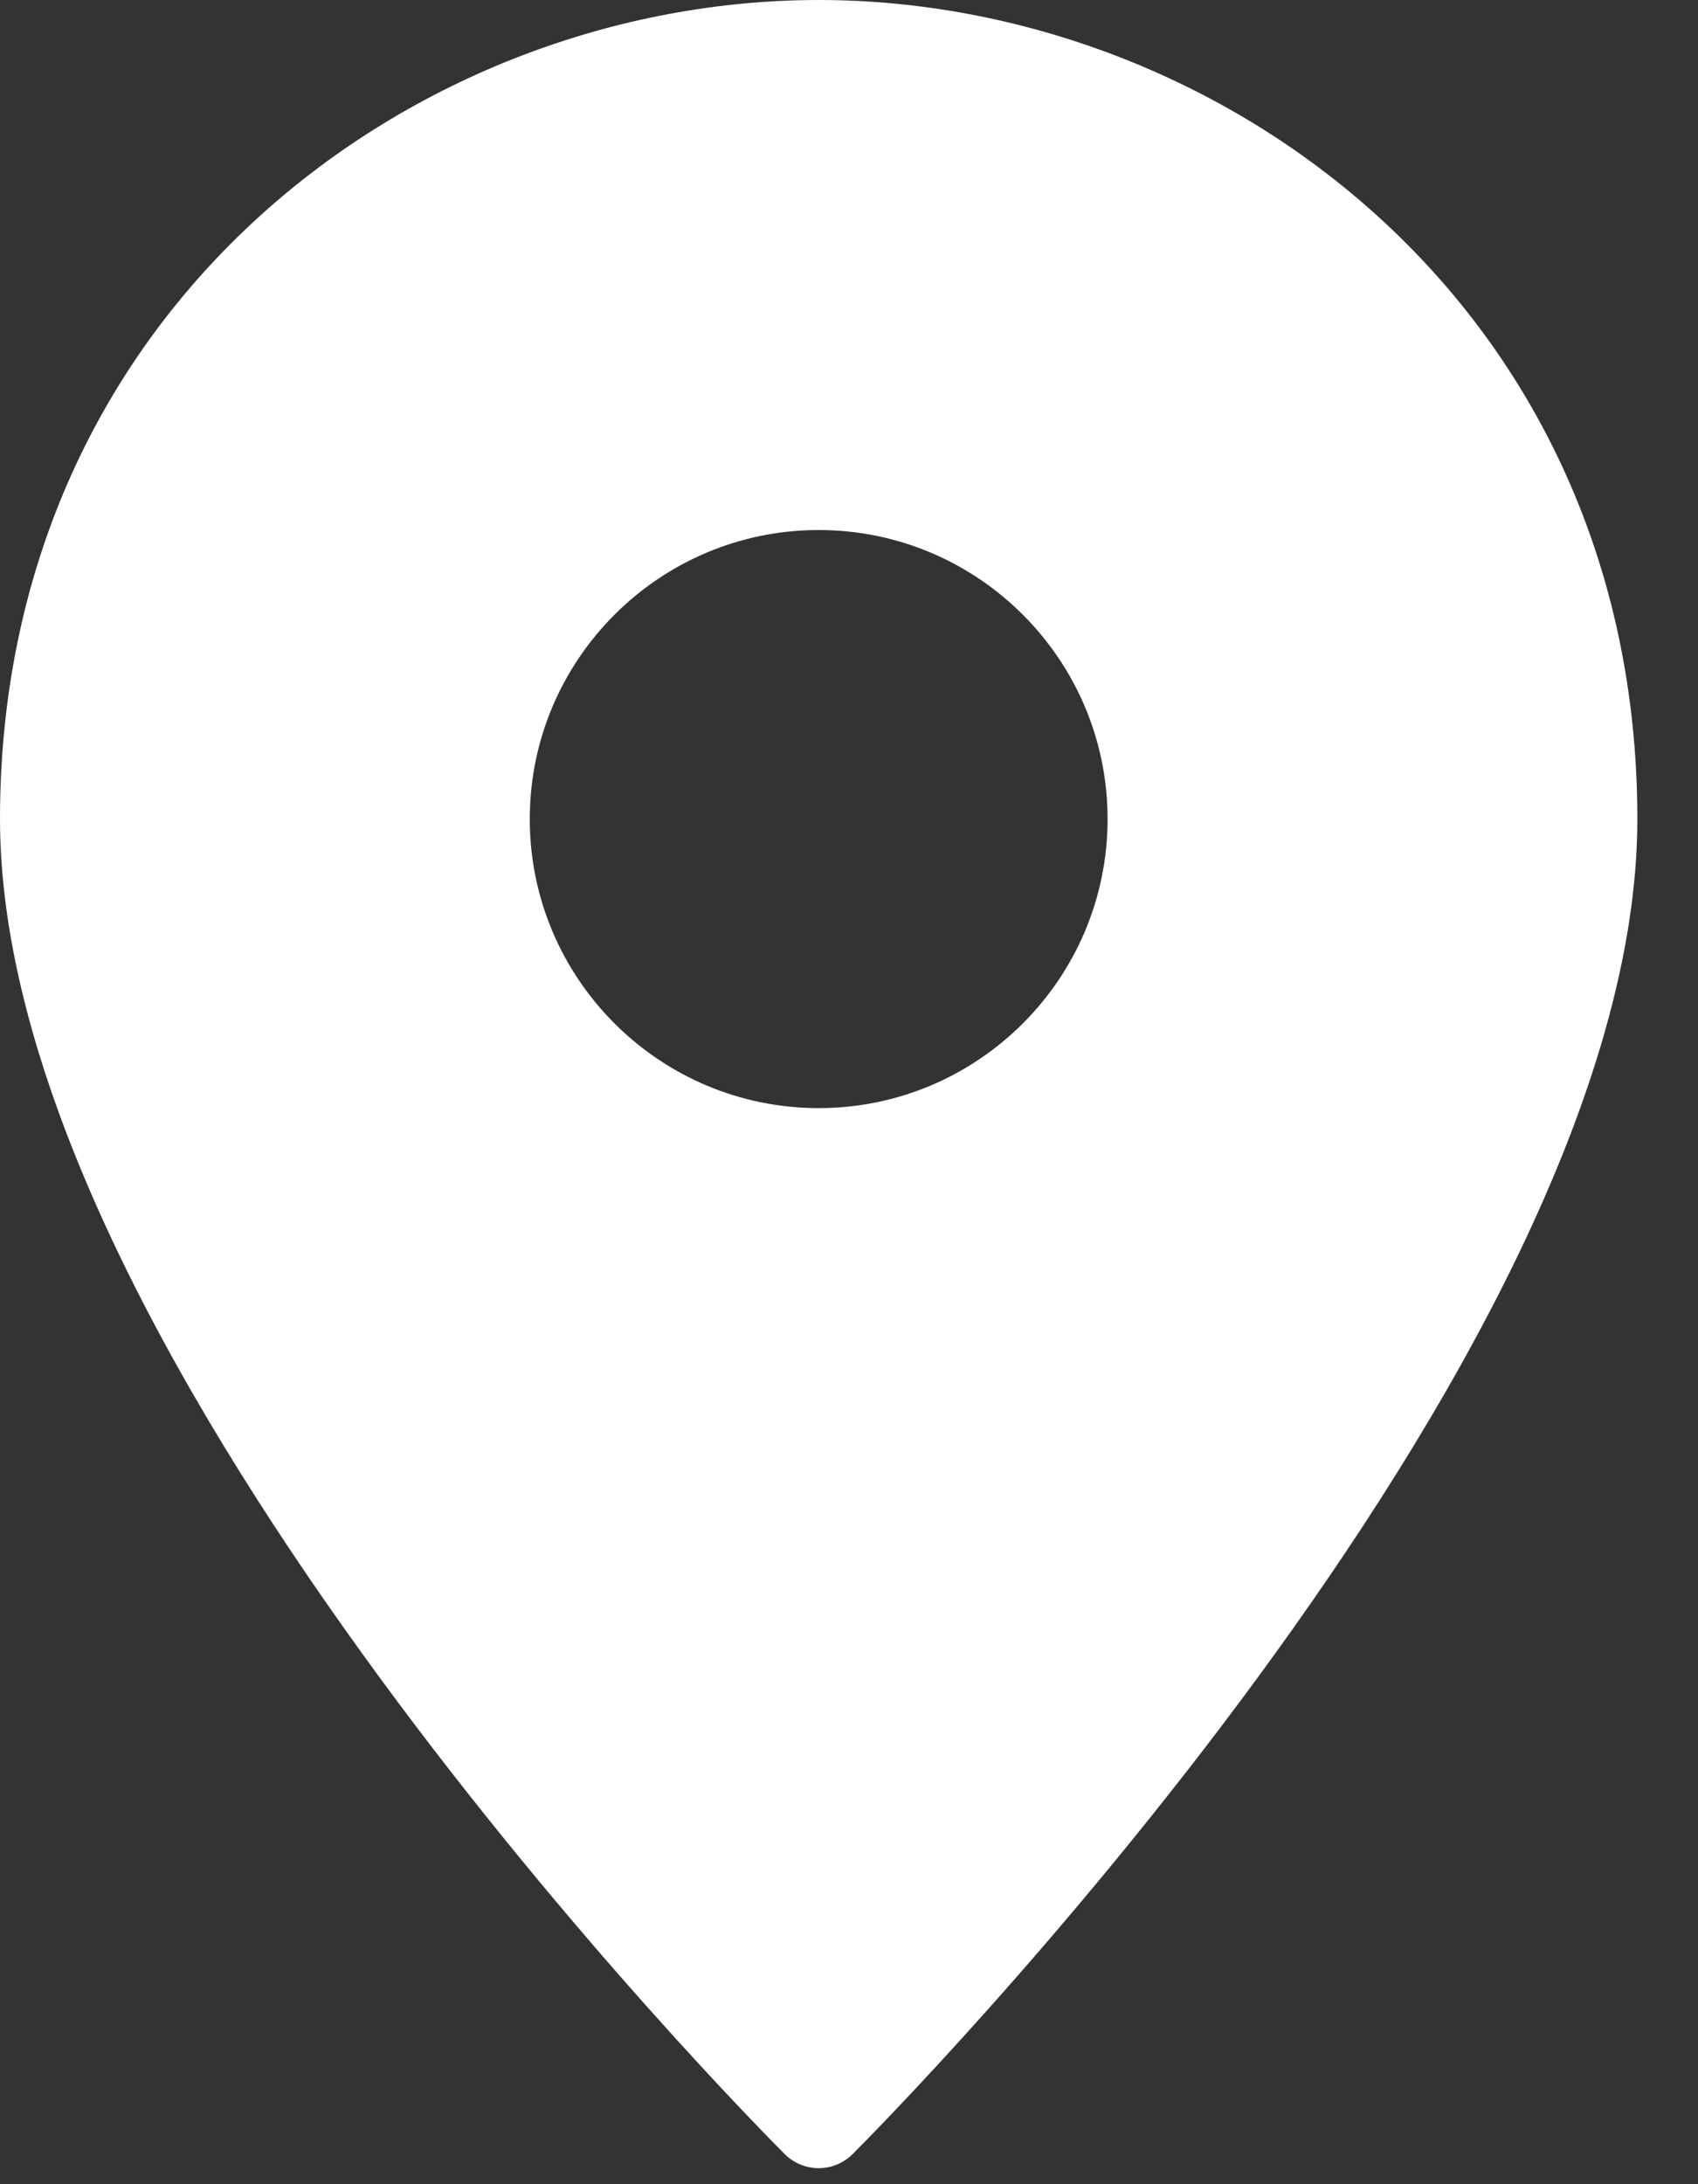 <?xml version="1.0" encoding="UTF-8"?>
<svg width="14px" height="18px" viewBox="0 0 14 18" version="1.1" xmlns="http://www.w3.org/2000/svg" xmlns:xlink="http://www.w3.org/1999/xlink">
    <rect x="0" y="0" width="14" height="18" fill="#333333" stroke="none"/>
    <!-- Generator: Sketch 56.2 (81672) - https://sketch.com -->
    <title>Shape</title>
    <desc>Created with Sketch.</desc>
    <g id="Page-1" stroke="none" stroke-width="1" fill="none" fill-rule="evenodd">
        <g id="Desktop---Home" transform="translate(-840, -8)" fill="#FFFFFF" fill-rule="nonzero">
            <g id="Hero">
                <g id="Menu">
                    <g id="Group-5" transform="translate(840, 8)">
                        <g id="pin-3">
                            <path d="M6.75,0 C3.432,0 0,2.525 0,6.75 C0,11.231 6.205,17.487 6.469,17.751 C6.544,17.826 6.645,17.868 6.75,17.868 C6.855,17.868 6.956,17.826 7.031,17.751 C7.295,17.487 13.5,11.231 13.5,6.75 C13.5,2.525 10.068,0 6.75,0 Z M6.75,9.132 C5.436,9.132 4.368,8.064 4.368,6.75 C4.368,5.436 5.436,4.368 6.75,4.368 C8.064,4.368 9.132,5.436 9.132,6.75 C9.132,8.064 8.064,9.132 6.75,9.132 Z" id="Shape"></path>
                        </g>
                    </g>
                </g>
            </g>
        </g>
    </g>
</svg>